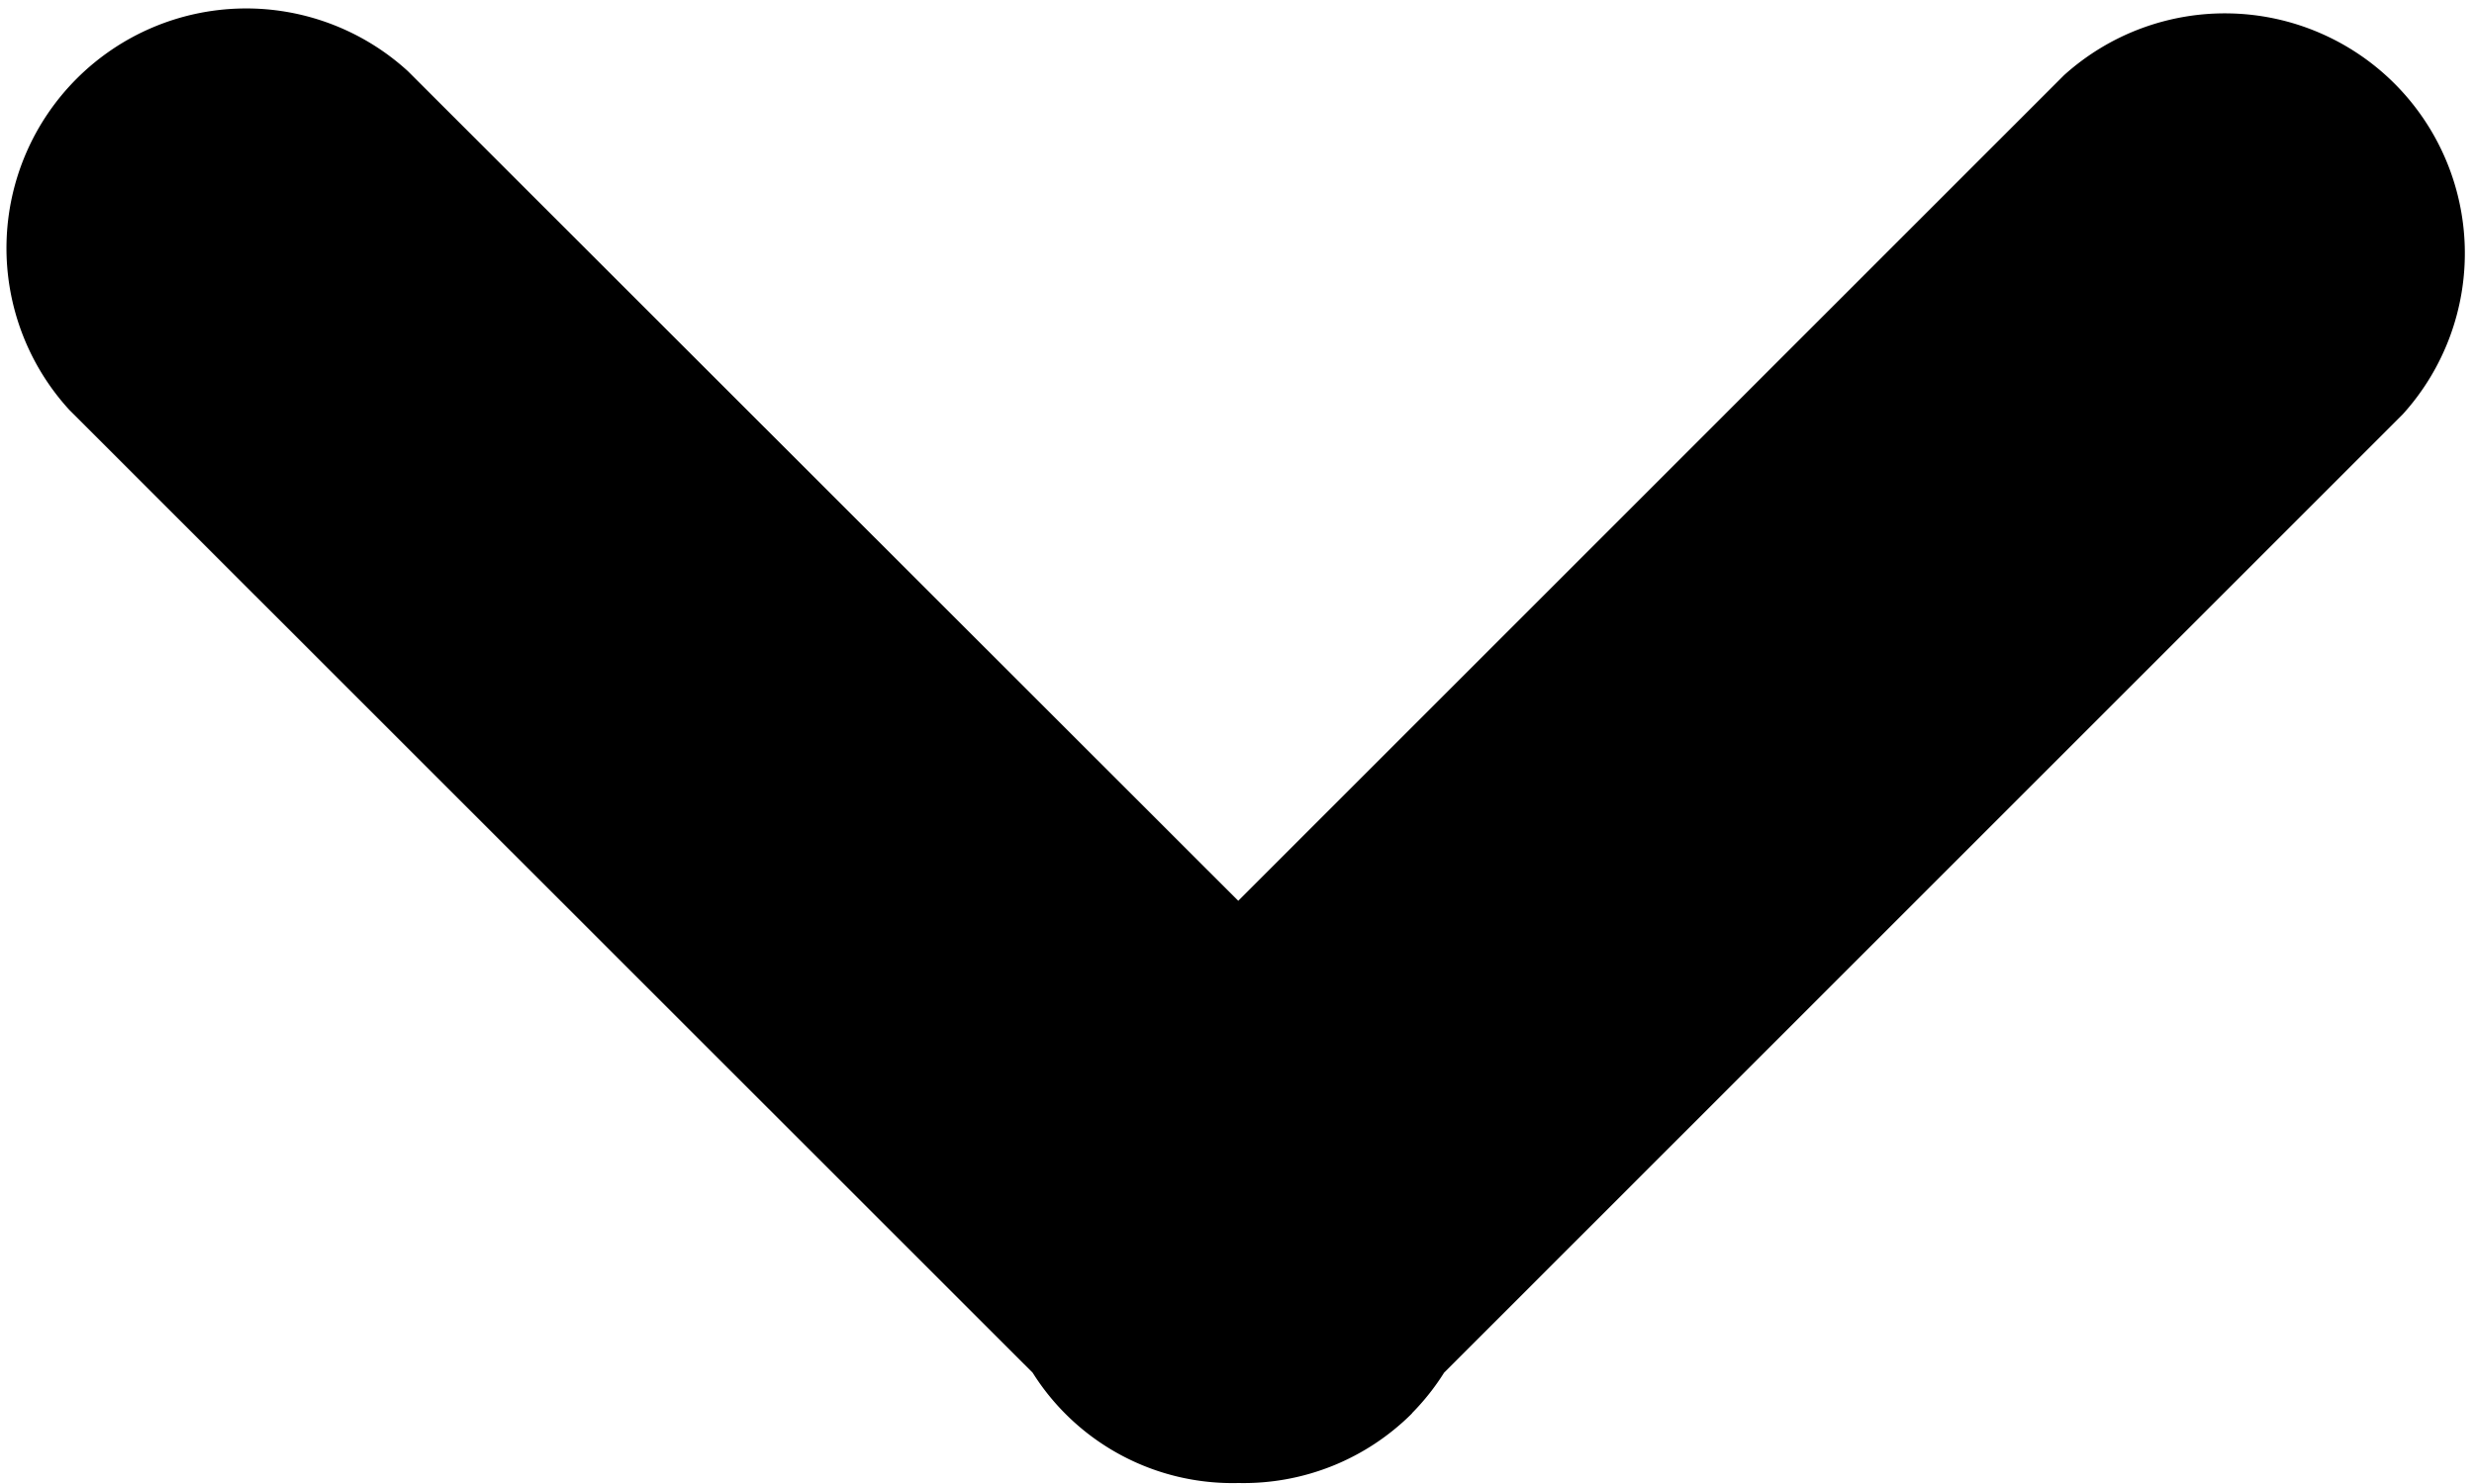 <svg width="10" height="6" viewBox="0 0 10 6" xmlns="http://www.w3.org/2000/svg">
    <path d="M5.707 5.714a.966.966 0 0 0 .13-.164l3.876-3.876a.97.97 0 0 0-1.37-1.37L5.005 3.642 1.649.288A.969.969 0 0 0 .28 1.657L4.174 5.55a.954.954 0 0 0 .832.446.963.963 0 0 0 .702-.282z" fill="#000" fill-rule="nonzero"/>
</svg>

